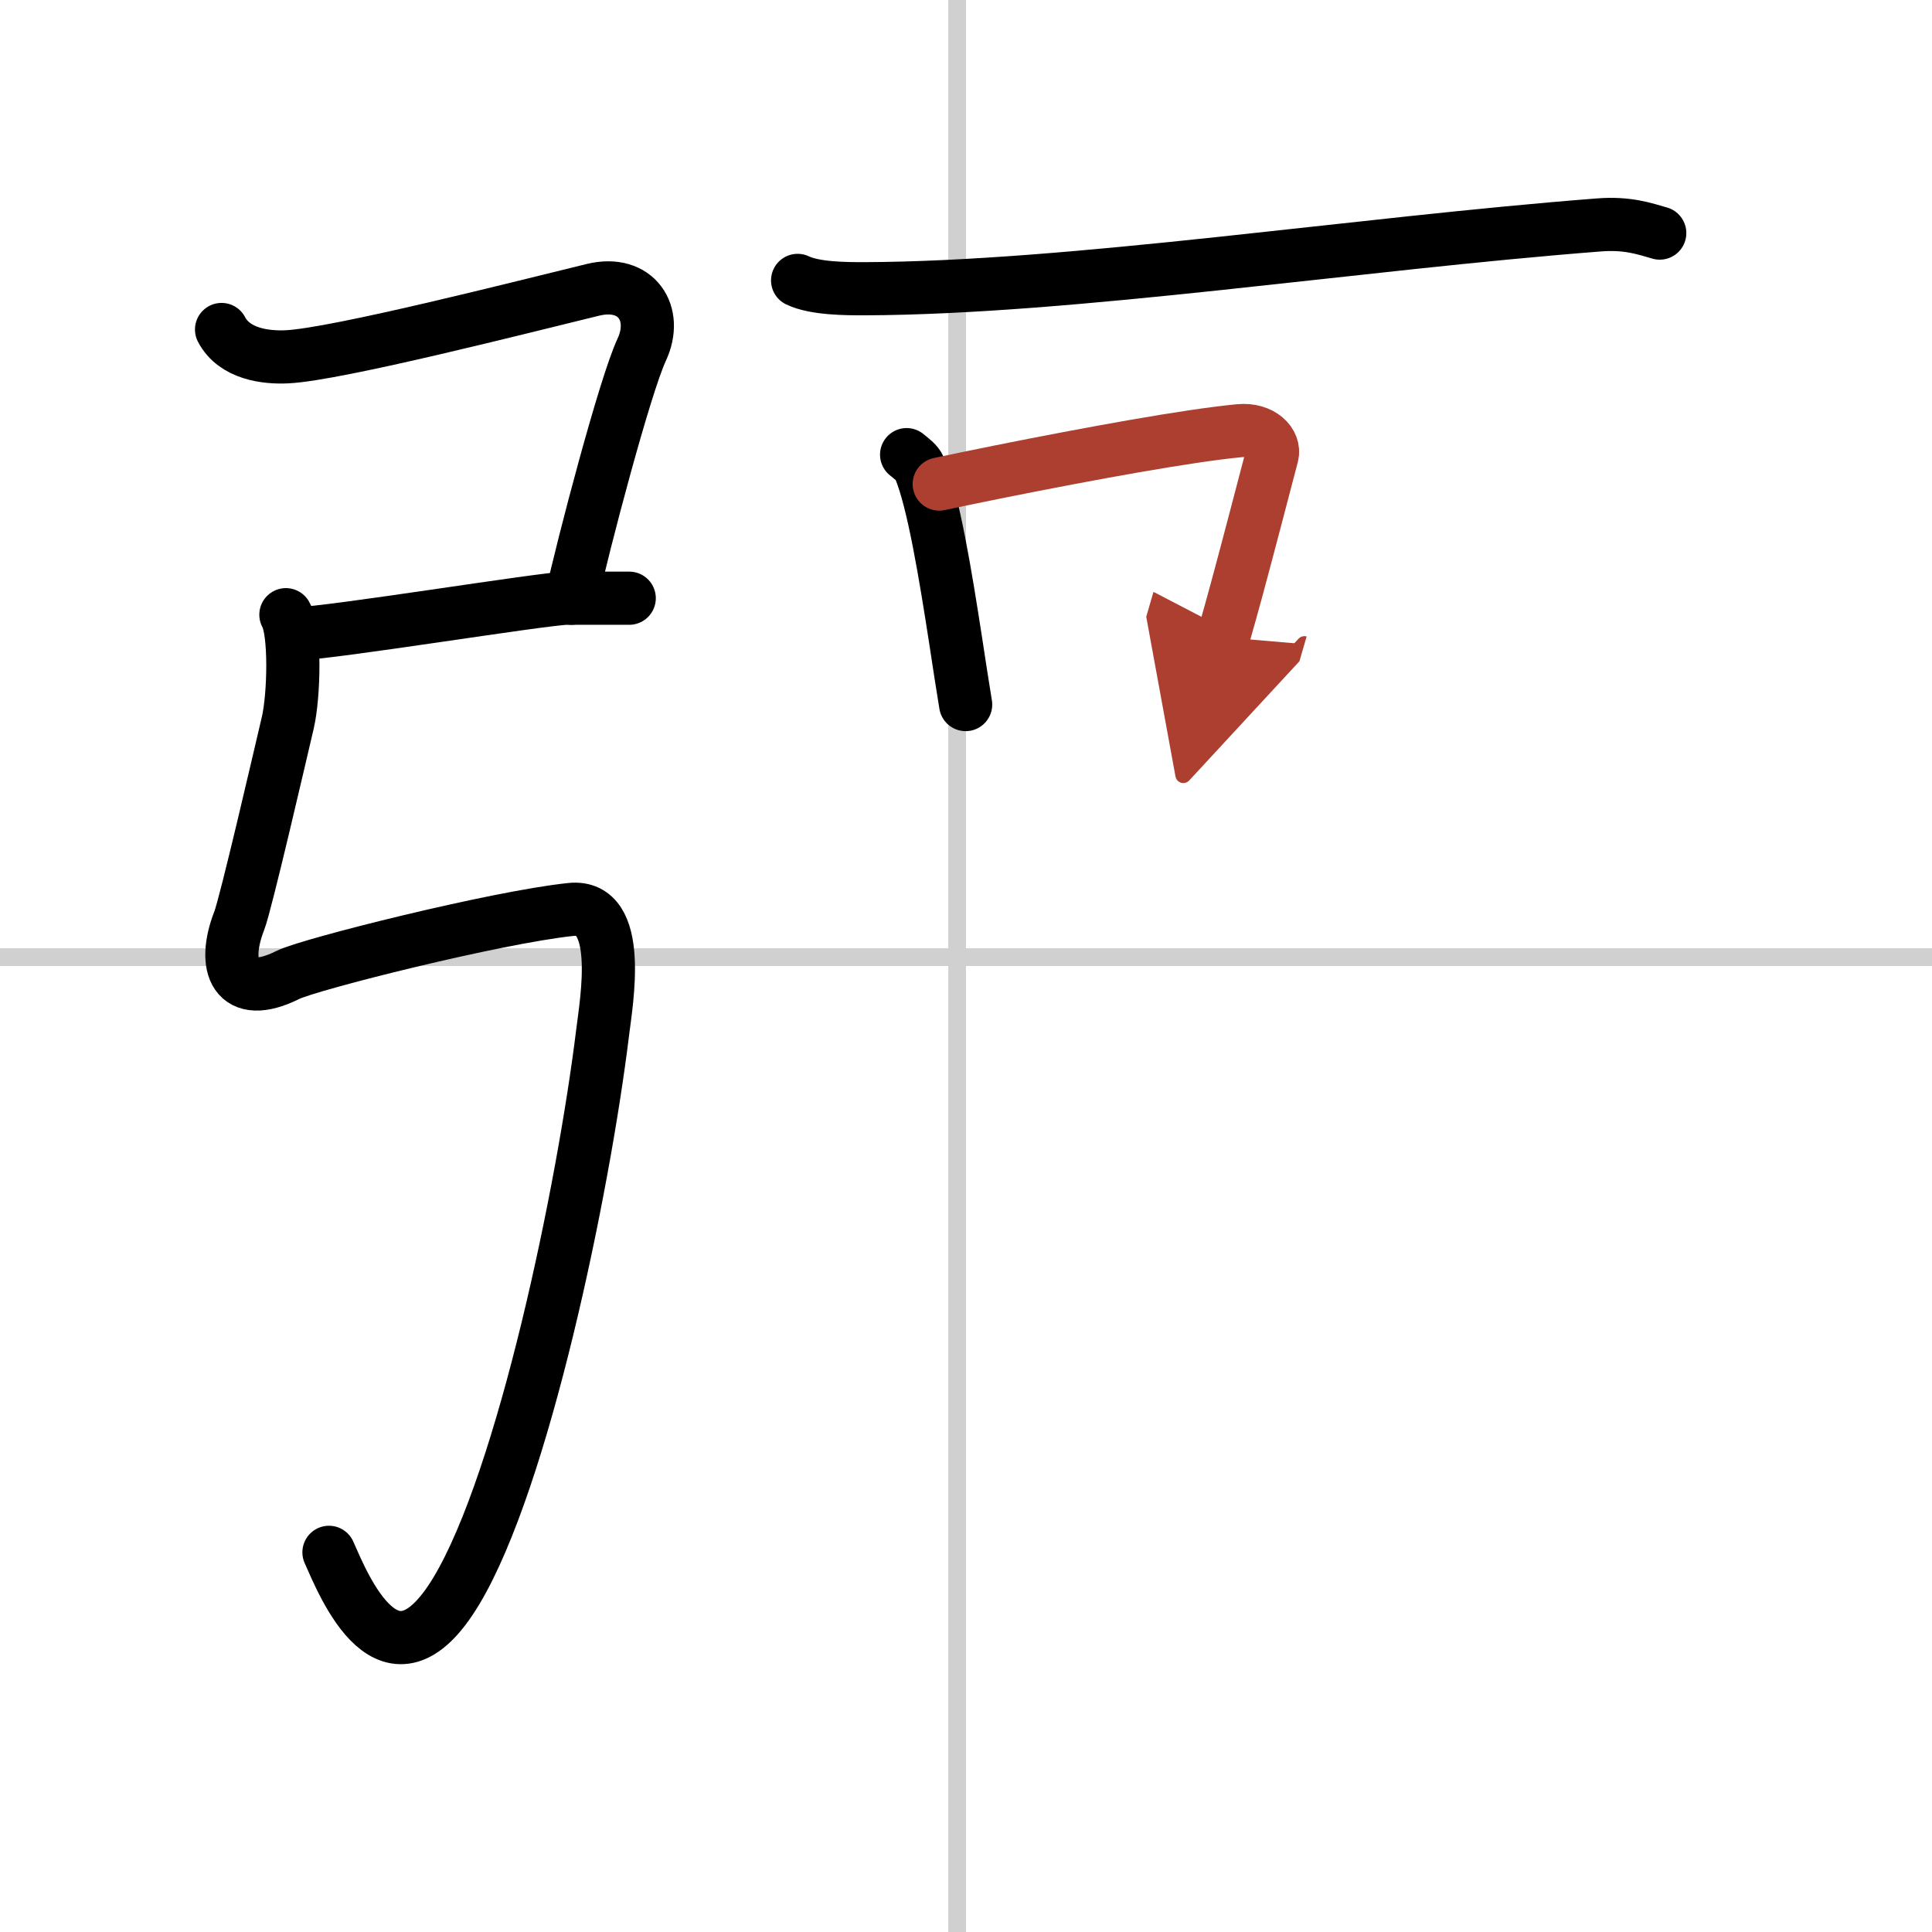 <svg width="400" height="400" viewBox="0 0 109 109" xmlns="http://www.w3.org/2000/svg"><defs><marker id="a" markerWidth="4" orient="auto" refX="1" refY="5" viewBox="0 0 10 10"><polyline points="0 0 10 5 0 10 1 5" fill="#ad3f31" stroke="#ad3f31"/></marker></defs><g fill="none" stroke="#000" stroke-linecap="round" stroke-linejoin="round" stroke-width="3"><rect width="100%" height="100%" fill="#fff" stroke="#fff"/><line x1="54" x2="54" y2="109" stroke="#d0d0d0" stroke-width="1"/><line x2="109" y1="54" y2="54" stroke="#d0d0d0" stroke-width="1"/><path d="M12.5,18.59c0.72,1.38,2.49,1.6,3.69,1.54C19,20,29.75,17.25,33.46,16.35c2.44-0.59,3.7,1.34,2.74,3.39c-0.95,2.04-3.31,11.03-3.96,14.01"/><path d="m16.75 35.75c1.75 0 14-2 15.25-2s2.5 0 3.5 0"/><path d="m16.13 34.68c0.55 0.96 0.46 4.56 0.11 6.08-0.41 1.74-2.38 10.27-2.74 11.18-1 2.56-0.25 4.56 2.75 3.06 1.21-0.6 11.75-3.25 15.96-3.69 2.99-0.31 2 5.21 1.79 6.94-1.09 8.88-4.47 25.2-8.25 31.5-3.75 6.25-6.36-0.31-7.19-2.17"/><path d="m45 15.82c0.98 0.47 2.76 0.47 3.76 0.47 11.74-0.04 27.74-2.54 41.45-3.6 1.63-0.13 2.62 0.23 3.43 0.46"/><path d="m51.15 25.65c0.3 0.25 0.6 0.45 0.73 0.76 0.78 1.85 1.46 6 2.05 9.82 0.19 1.24 0.37 2.44 0.55 3.52"/><path d="m52.99 27.31c1.08-0.23 2.21-0.46 3.34-0.69 5.24-1.05 10.73-2.05 13.59-2.32 1.27-0.12 2.03 0.7 1.85 1.39-0.58 2.19-1.23 4.73-2 7.57-0.24 0.87-0.48 1.76-0.75 2.69" marker-end="url(#a)" stroke="#ad3f31"/></g></svg>
